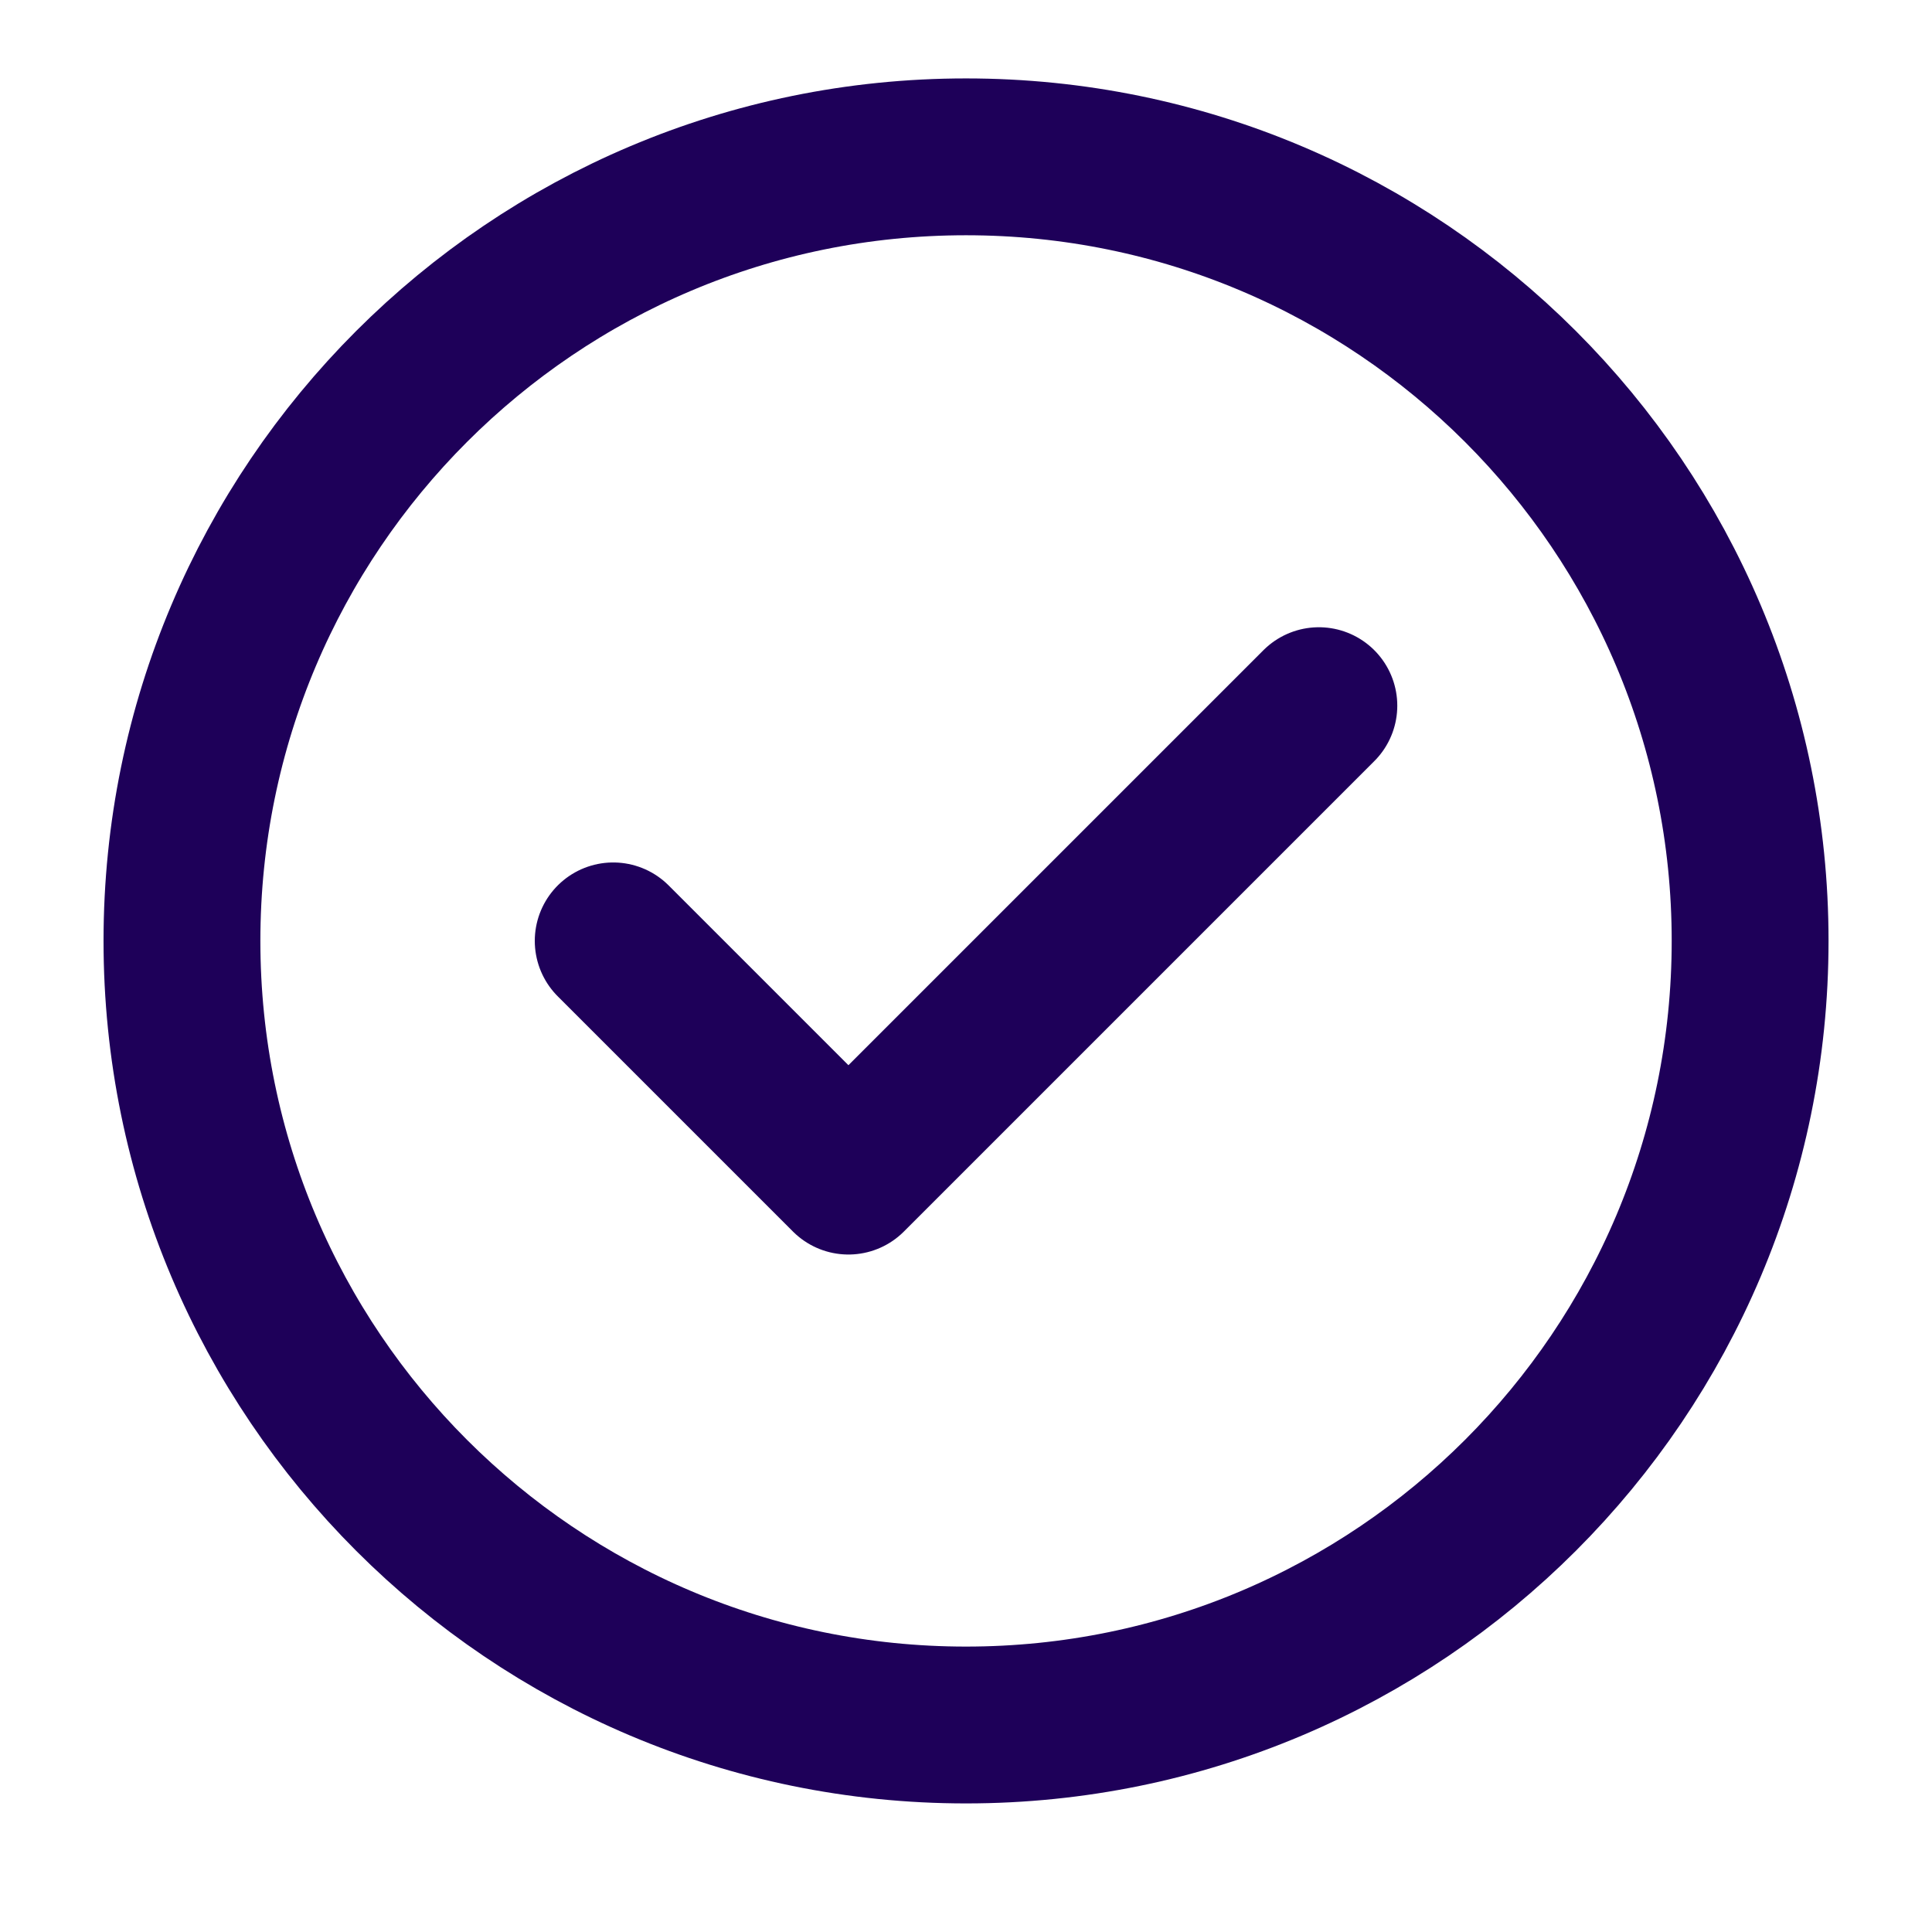 <svg width="28" height="28" viewBox="0 0 28 28" fill="none" xmlns="http://www.w3.org/2000/svg">
<path d="M8.887 13.636L12.296 17.045L19.114 10.227M25.364 13.636C25.364 19.912 20.276 25 14 25C7.724 25 2.637 19.912 2.637 13.636C2.637 7.36 7.724 2.273 14 2.273C20.276 2.273 25.364 7.36 25.364 13.636Z" stroke="#1E0059" stroke-width="2.273" stroke-linecap="round" stroke-linejoin="round"/>
</svg>
